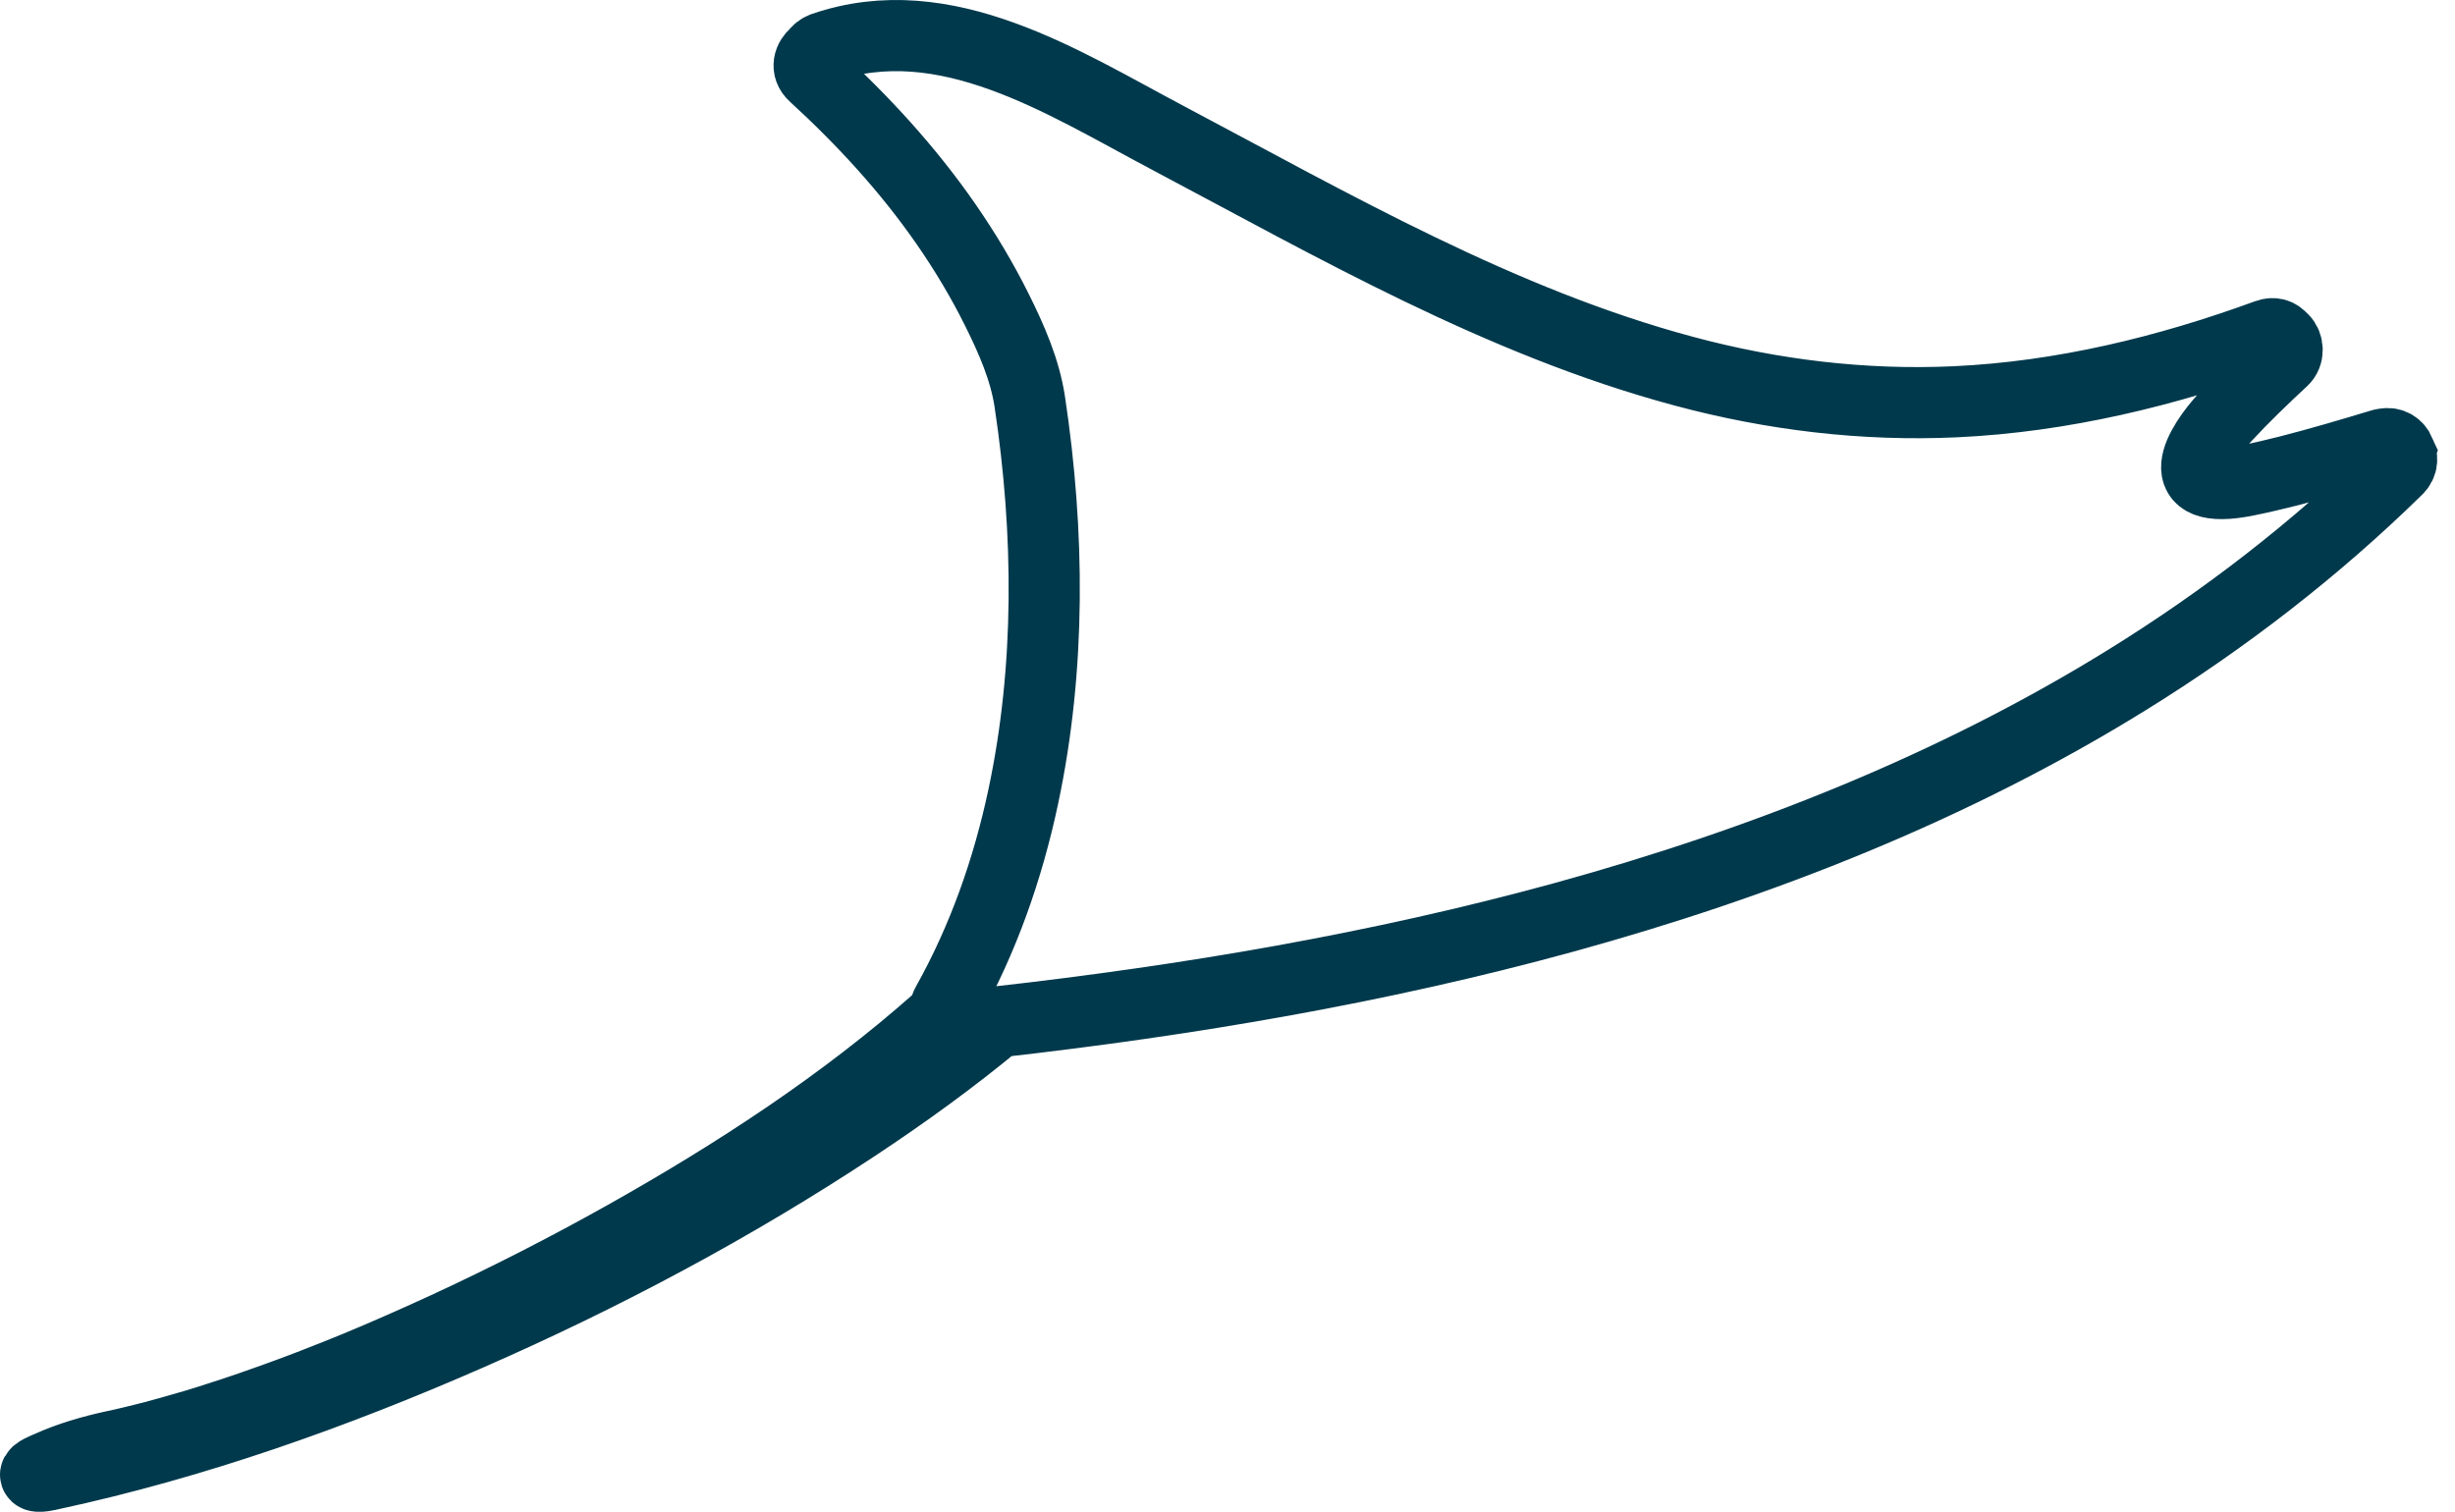 <svg xmlns="http://www.w3.org/2000/svg" width="138" height="85" viewBox="0 0 138 85" fill="none"><path d="M134.892 25.409C134.758 25.106 134.459 24.881 134.057 24.954C134.033 24.954 134.003 24.966 133.978 24.972C133.966 24.972 133.96 24.972 133.948 24.972C133.936 24.972 133.929 24.972 133.917 24.978C133.899 24.978 133.887 24.984 133.869 24.991C132.126 25.518 130.384 26.034 128.624 26.483C127.856 26.677 127.089 26.858 126.309 27.016C121.85 27.922 123.639 25.012 125.091 23.444C126.12 22.328 127.216 21.279 128.325 20.248C128.654 19.944 128.636 19.38 128.325 19.071C128.307 19.053 128.283 19.035 128.264 19.022C128.088 18.804 127.807 18.683 127.448 18.816C121.807 20.878 115.923 22.31 109.904 22.589C104.757 22.825 99.634 22.207 94.663 20.872C84.344 18.107 74.969 12.69 65.606 7.729C59.77 4.642 53.142 0.318 46.283 2.677C46.082 2.75 45.936 2.871 45.845 3.017C45.473 3.296 45.303 3.835 45.747 4.236C48.501 6.759 51.047 9.524 53.173 12.593C54.245 14.14 55.214 15.759 56.048 17.439C56.864 19.083 57.614 20.781 57.888 22.601C58.99 29.927 59.063 37.539 57.516 44.805C56.651 48.869 55.268 52.805 53.234 56.438C53.112 56.656 53.1 56.869 53.155 57.057C53.008 57.13 52.874 57.208 52.759 57.305C47.422 62.042 41.386 65.978 35.172 69.472C31.864 71.328 28.484 73.056 25.042 74.646C24.165 75.052 23.281 75.446 22.398 75.834C21.99 76.01 21.588 76.186 21.18 76.362C20.979 76.447 20.772 76.532 20.57 76.617C20.491 76.647 20.412 76.683 20.339 76.714C20.302 76.732 20.235 76.756 20.187 76.781C19.316 77.138 18.445 77.49 17.573 77.824C17.177 77.975 16.776 78.133 16.373 78.279C16.276 78.315 16.172 78.351 16.075 78.388C16.069 78.388 16.063 78.388 16.057 78.394C15.844 78.473 15.624 78.552 15.411 78.63C14.954 78.794 14.497 78.958 14.034 79.116C13.809 79.194 13.577 79.273 13.352 79.346C13.261 79.376 13.169 79.407 13.084 79.437C12.639 79.583 12.195 79.728 11.75 79.868C11.531 79.934 11.305 80.007 11.086 80.074C11.019 80.092 10.952 80.116 10.879 80.135C10.44 80.262 9.995 80.389 9.551 80.517C9.338 80.577 9.124 80.632 8.911 80.692C8.893 80.692 8.875 80.698 8.856 80.705C8.832 80.711 8.802 80.723 8.741 80.741C8.71 80.747 8.68 80.753 8.649 80.765C8.649 80.765 8.643 80.765 8.637 80.765C8.637 80.765 8.637 80.765 8.643 80.765C8.229 80.868 7.815 80.978 7.394 81.075C7.187 81.123 6.986 81.172 6.779 81.22C6.694 81.238 6.615 81.257 6.529 81.275C6.511 81.275 6.493 81.281 6.462 81.287C5.183 81.56 3.898 81.93 2.71 82.47C2.594 82.524 1.948 82.767 2.003 82.93C2.058 83.1 2.832 82.906 2.85 82.9C10.946 81.159 18.816 78.357 26.388 75.04C33.923 71.74 41.221 67.859 48.08 63.322C50.834 61.502 53.514 59.562 56.054 57.457C66.794 56.244 77.491 54.437 87.919 51.574C98.988 48.529 109.813 44.272 119.59 38.212C125.054 34.828 130.165 30.88 134.752 26.386C135.063 26.082 135.05 25.712 134.886 25.427L134.892 25.409Z" stroke="#00394C" stroke-width="4"></path></svg>